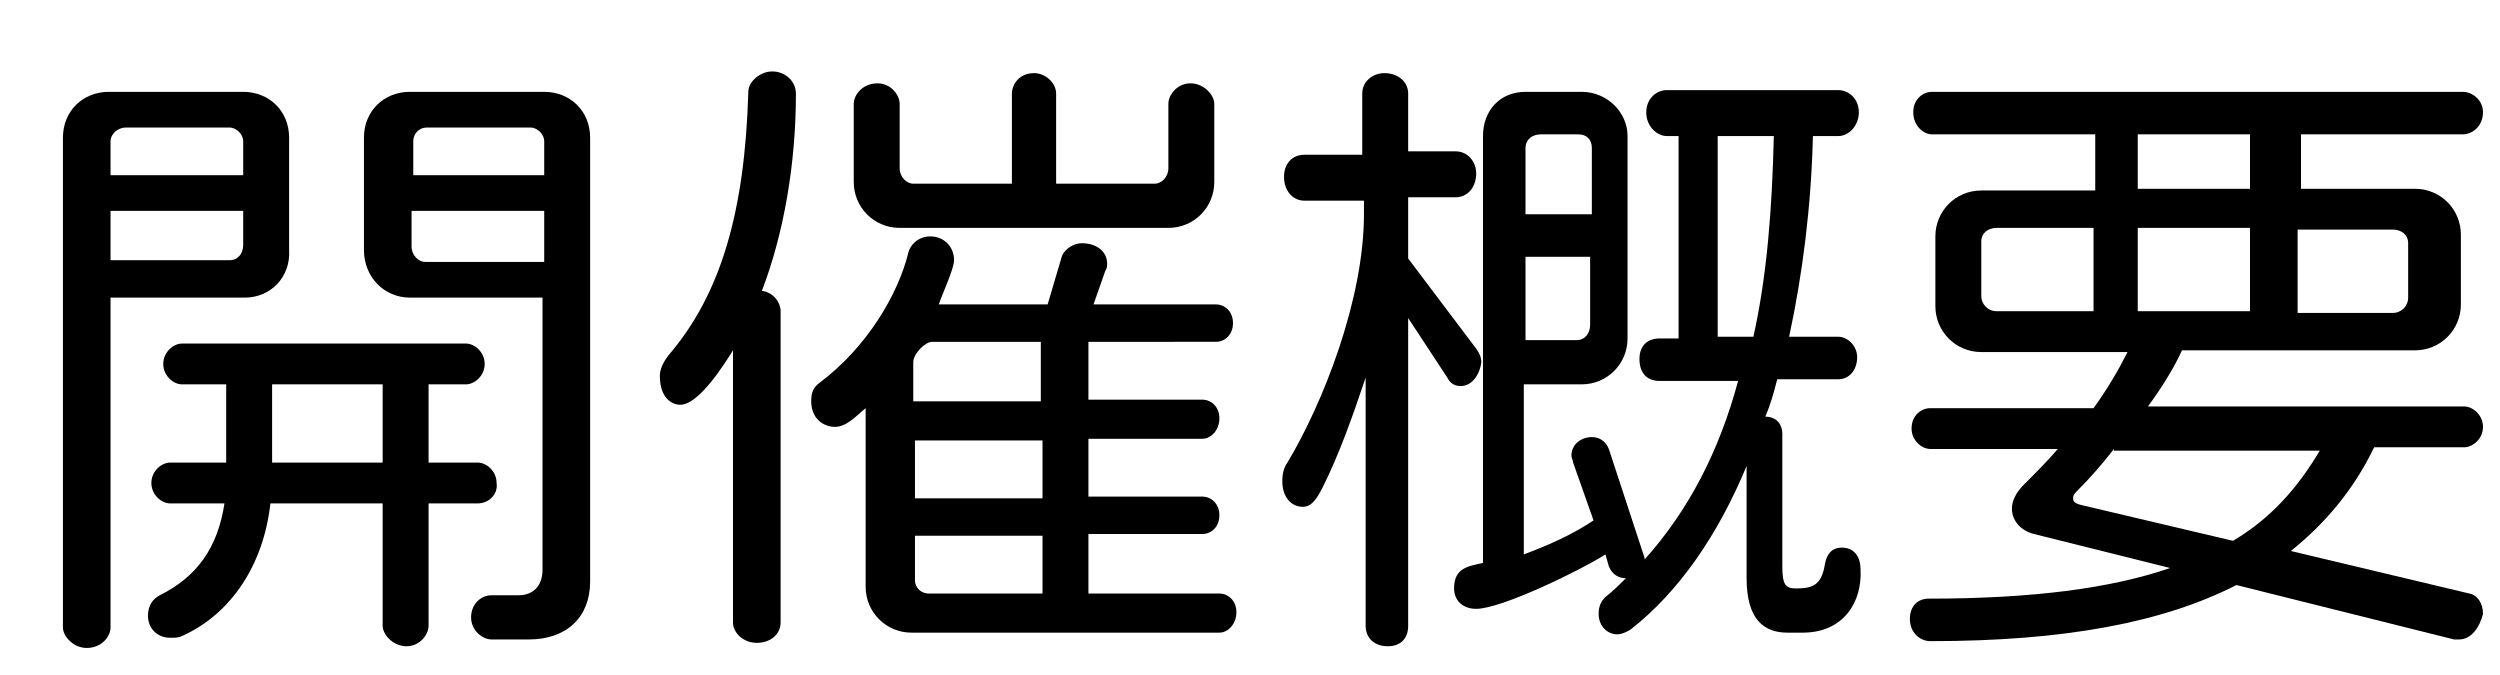 <?xml version="1.0" encoding="utf-8"?>
<!-- Generator: Adobe Illustrator 26.5.0, SVG Export Plug-In . SVG Version: 6.00 Build 0)  -->
<svg version="1.1" id="レイヤー_1" xmlns="http://www.w3.org/2000/svg" xmlns:xlink="http://www.w3.org/1999/xlink" x="0px"
	 y="0px" viewBox="0 0 147 39.7" style="enable-background:new 0 0 147 39.7;" xml:space="preserve">
<g>
	<path d="M14.4,17.5H6.5v19.4c0,0.5-0.5,1.2-1.4,1.2c-0.8,0-1.4-0.7-1.4-1.2V8.1c0-1.6,1.2-2.7,2.7-2.7h7.9c1.5,0,2.7,1.1,2.7,2.7
		v6.6C17.1,16.3,15.9,17.5,14.4,17.5z M14.3,8.3c0-0.4-0.4-0.8-0.8-0.8H7.4c-0.5,0-0.9,0.4-0.9,0.8v2h7.8V8.3z M14.3,12.4H6.5v2.9h7
		c0.5,0,0.8-0.4,0.8-0.9V12.4z M28.1,29.6h-2.9v7.2c0,0.5-0.5,1.2-1.3,1.2c-0.8,0-1.4-0.7-1.4-1.2v-7.2h-6.6
		c-0.4,3.6-2.3,6.5-5.2,7.8c-0.2,0.1-0.4,0.1-0.7,0.1c-0.7,0-1.3-0.5-1.3-1.3c0-0.6,0.3-1,0.7-1.2c2.2-1.1,3.4-2.8,3.8-5.4H10
		c-0.5,0-1.1-0.5-1.1-1.2c0-0.7,0.6-1.2,1.1-1.2h3.3v-4.6h-2.6c-0.5,0-1.1-0.5-1.1-1.2s0.6-1.2,1.1-1.2h16.7c0.5,0,1.1,0.5,1.1,1.2
		s-0.6,1.2-1.1,1.2h-2.2v4.6h2.9c0.5,0,1.1,0.5,1.1,1.2C29.3,29.1,28.7,29.6,28.1,29.6z M22.5,22.6H16v4.6h6.5V22.6z M31.1,37.6
		h-2.2c-0.5,0-1.2-0.5-1.2-1.3c0-0.8,0.6-1.3,1.2-1.3h1.6c0.8,0,1.4-0.5,1.4-1.5V17.5h-7.8c-1.5,0-2.7-1.2-2.7-2.8V8.1
		c0-1.6,1.2-2.7,2.7-2.7H32c1.5,0,2.7,1.1,2.7,2.7v26.1C34.7,36.3,33.3,37.6,31.1,37.6z M32,8.3c0-0.4-0.4-0.8-0.8-0.8h-6.1
		c-0.5,0-0.8,0.4-0.8,0.8v2H32V8.3z M32,12.4h-7.8v2.1c0,0.5,0.4,0.9,0.8,0.9H32V12.4z"/>
	<path d="M44.8,17.1c0.7,0.1,1.1,0.7,1.1,1.2v18.3c0,0.7-0.6,1.2-1.4,1.2c-0.8,0-1.4-0.6-1.4-1.2v-16c-0.5,0.8-2,3.2-3.1,3.2
		c-0.5,0-1.2-0.4-1.2-1.7c0-0.4,0.2-0.8,0.5-1.2c3.1-3.6,4.5-8.5,4.7-15.5c0-0.6,0.7-1.2,1.4-1.2c0.8,0,1.4,0.6,1.4,1.3
		C46.8,9.6,46.1,13.7,44.8,17.1z M71.7,37.2H53.6c-1.5,0-2.7-1.2-2.7-2.7V24c-0.5,0.4-1.1,1.1-1.8,1.1c-0.7,0-1.4-0.5-1.4-1.5
		c0-0.5,0.1-0.8,0.5-1.1c2.8-2.1,4.6-5.2,5.2-7.6c0.1-0.5,0.6-1,1.3-1c0.8,0,1.4,0.6,1.4,1.4c0,0.5-0.7,2-0.9,2.6h6.4l0.8-2.7
		c0.1-0.5,0.7-0.9,1.2-0.9c0.9,0,1.5,0.5,1.5,1.2c0,0.1,0,0.3-0.1,0.4l-0.7,2h7.2c0.5,0,1,0.4,1,1.1c0,0.7-0.5,1.1-1,1.1H64v3.4h6.7
		c0.5,0,1,0.4,1,1.1c0,0.7-0.5,1.2-1,1.2H64v3.4h6.7c0.5,0,1,0.4,1,1.1c0,0.7-0.5,1.1-1,1.1H64v3.5h7.7c0.5,0,1,0.4,1,1.1
		C72.7,36.7,72.2,37.2,71.7,37.2z M68.7,13.4H52.9c-1.5,0-2.7-1.2-2.7-2.7V6.1c0-0.5,0.5-1.2,1.4-1.2c0.8,0,1.3,0.7,1.3,1.2v3.8
		c0,0.5,0.4,0.9,0.8,0.9h5.8V5.5c0-0.5,0.4-1.2,1.3-1.2c0.7,0,1.3,0.6,1.3,1.2v5.3h5.8c0.4,0,0.8-0.4,0.8-0.9V6.1
		c0-0.5,0.5-1.2,1.3-1.2c0.8,0,1.4,0.7,1.4,1.2v4.6C71.4,12.2,70.2,13.4,68.7,13.4z M61.3,20.1h-6.5c-0.4,0-1.1,0.7-1.1,1.2v2.3h7.5
		V20.1z M61.3,25.9h-7.5v3.4h7.5V25.9z M61.3,31.5h-7.5v2.6c0,0.5,0.4,0.8,0.8,0.8h6.7V31.5z"/>
	<path d="M85.9,22.7c-0.3,0-0.6-0.1-0.8-0.5l-2.3-3.5v18.1c0,0.8-0.5,1.2-1.2,1.2c-0.8,0-1.3-0.5-1.3-1.2V22.2
		c-0.8,2.4-1.6,4.6-2.5,6.4c-0.4,0.8-0.7,1.2-1.2,1.2c-0.7,0-1.2-0.6-1.2-1.5c0-0.5,0.1-0.8,0.3-1.1c2.1-3.5,4.5-9.6,4.5-14.6h0
		v-0.8h-3.5c-0.7,0-1.2-0.6-1.2-1.4c0-0.8,0.5-1.3,1.2-1.3h3.4V5.5c0-0.7,0.6-1.2,1.3-1.2c0.8,0,1.4,0.5,1.4,1.2v3.4h2.8
		c0.7,0,1.2,0.6,1.2,1.3c0,0.8-0.5,1.4-1.2,1.4h-2.8v3.6l4,5.3c0.2,0.3,0.3,0.5,0.3,0.8C87,22.1,86.5,22.7,85.9,22.7z M106,37.2
		h-0.9c-1.4,0-2.4-0.8-2.4-3.2v-6.6c-1.7,4.1-4,7.4-6.8,9.6c-0.3,0.2-0.6,0.3-0.8,0.3c-0.6,0-1.1-0.5-1.1-1.2c0-0.4,0.1-0.7,0.4-1
		c0.4-0.3,0.8-0.7,1.2-1.1c-0.4,0-0.8-0.2-1-0.7l-0.2-0.7c-1.4,0.9-6.1,3.2-7.6,3.2c-0.8,0-1.3-0.5-1.3-1.2c0-1.2,0.8-1.3,1.7-1.5V8
		c0-1.5,1-2.6,2.5-2.6h3.3c1.5,0,2.7,1.2,2.7,2.6v11.9c0,1.5-1.2,2.7-2.7,2.7h-3.4v10c1.6-0.6,2.9-1.2,4.1-2l-1.2-3.4
		c0-0.1-0.1-0.3-0.1-0.4c0-0.7,0.6-1.1,1.2-1.1c0.4,0,0.8,0.2,1,0.7l2.1,6.4c0,0,0,0.1,0,0.1c2.6-2.9,4.4-6.4,5.5-10.5h-4.6
		c-0.8,0-1.2-0.5-1.2-1.3c0-0.7,0.4-1.2,1.2-1.2h1.1V8H98c-0.5,0-1.2-0.5-1.2-1.4c0-0.8,0.6-1.3,1.2-1.3h10.1c0.6,0,1.2,0.5,1.2,1.3
		c0,0.8-0.6,1.4-1.2,1.4h-1.5c-0.1,4.1-0.6,8.1-1.4,11.8h2.9c0.5,0,1.1,0.5,1.1,1.2c0,0.8-0.5,1.3-1.1,1.3h-3.6
		c-0.2,0.8-0.4,1.5-0.7,2.2c0.7,0,1,0.5,1,1v7.8c0,1.1,0.2,1.3,0.8,1.3c1,0,1.5-0.2,1.7-1.4c0.1-0.6,0.4-1,1-1
		c0.7,0,1.1,0.5,1.1,1.3C109.5,35.4,108.4,37.2,106,37.2z M93.6,8.7c0-0.5-0.3-0.8-0.8-0.8h-2.2c-0.5,0-0.9,0.3-0.9,0.8v3.9h3.9V8.7
		z M93.6,15.1h-3.9V20h3c0.5,0,0.8-0.4,0.8-0.9V15.1z M101,8v11.8h2.1c0.8-3.6,1.1-7.5,1.2-11.8H101z"/>
	<path d="M144.6,37.6c-0.1,0-0.2,0-0.3,0l-12.8-3.2c-4.3,2.2-10.1,3.3-18,3.3c-0.6,0-1.2-0.5-1.2-1.3s0.5-1.2,1.1-1.2
		c6.1,0,10.7-0.6,14.2-1.8l-8-2c-0.8-0.2-1.3-0.8-1.3-1.5c0-0.4,0.2-0.9,0.7-1.4c0.7-0.7,1.4-1.4,2-2.1h-7.5c-0.5,0-1.1-0.5-1.1-1.2
		c0-0.8,0.6-1.2,1.1-1.2h9.6c0.8-1.1,1.5-2.3,2-3.3h-8.6c-1.5,0-2.7-1.2-2.7-2.7v-4.1c0-1.5,1.2-2.7,2.7-2.7h6.7V7.9h-9.6
		c-0.5,0-1.1-0.5-1.1-1.3c0-0.8,0.6-1.2,1.1-1.2h31.2c0.6,0,1.2,0.5,1.2,1.2c0,0.8-0.6,1.3-1.2,1.3h-9.5v3.2h6.7
		c1.5,0,2.7,1.2,2.7,2.7v4.1c0,1.5-1.2,2.7-2.7,2.7h-13.7c-0.5,1.1-1.2,2.2-2,3.3h18.6c0.5,0,1.1,0.5,1.1,1.2c0,0.7-0.6,1.2-1.1,1.2
		h-5.3c-1.2,2.5-2.9,4.5-4.9,6.1l10.5,2.5c0.5,0.1,0.8,0.6,0.8,1.2C145.8,36.9,145.3,37.6,144.6,37.6z M123.1,13.4h-5.7
		c-0.5,0-0.9,0.3-0.9,0.8v3.2c0,0.5,0.4,0.9,0.9,0.9h5.7V13.4z M124.3,26.4c-0.7,0.9-1.4,1.7-2.1,2.4c-0.2,0.2-0.3,0.3-0.3,0.5
		c0,0.2,0.1,0.3,0.5,0.4l8.9,2.1c2.2-1.3,3.8-3.1,5.1-5.3H124.3z M132.3,7.9h-6.6v3.2h6.6V7.9z M132.3,13.4h-6.6v4.9h6.6V13.4z
		 M141.6,14.3c0-0.5-0.4-0.8-0.9-0.8h-5.6v4.9h5.6c0.5,0,0.9-0.4,0.9-0.9V14.3z"/>
</g>
</svg>
